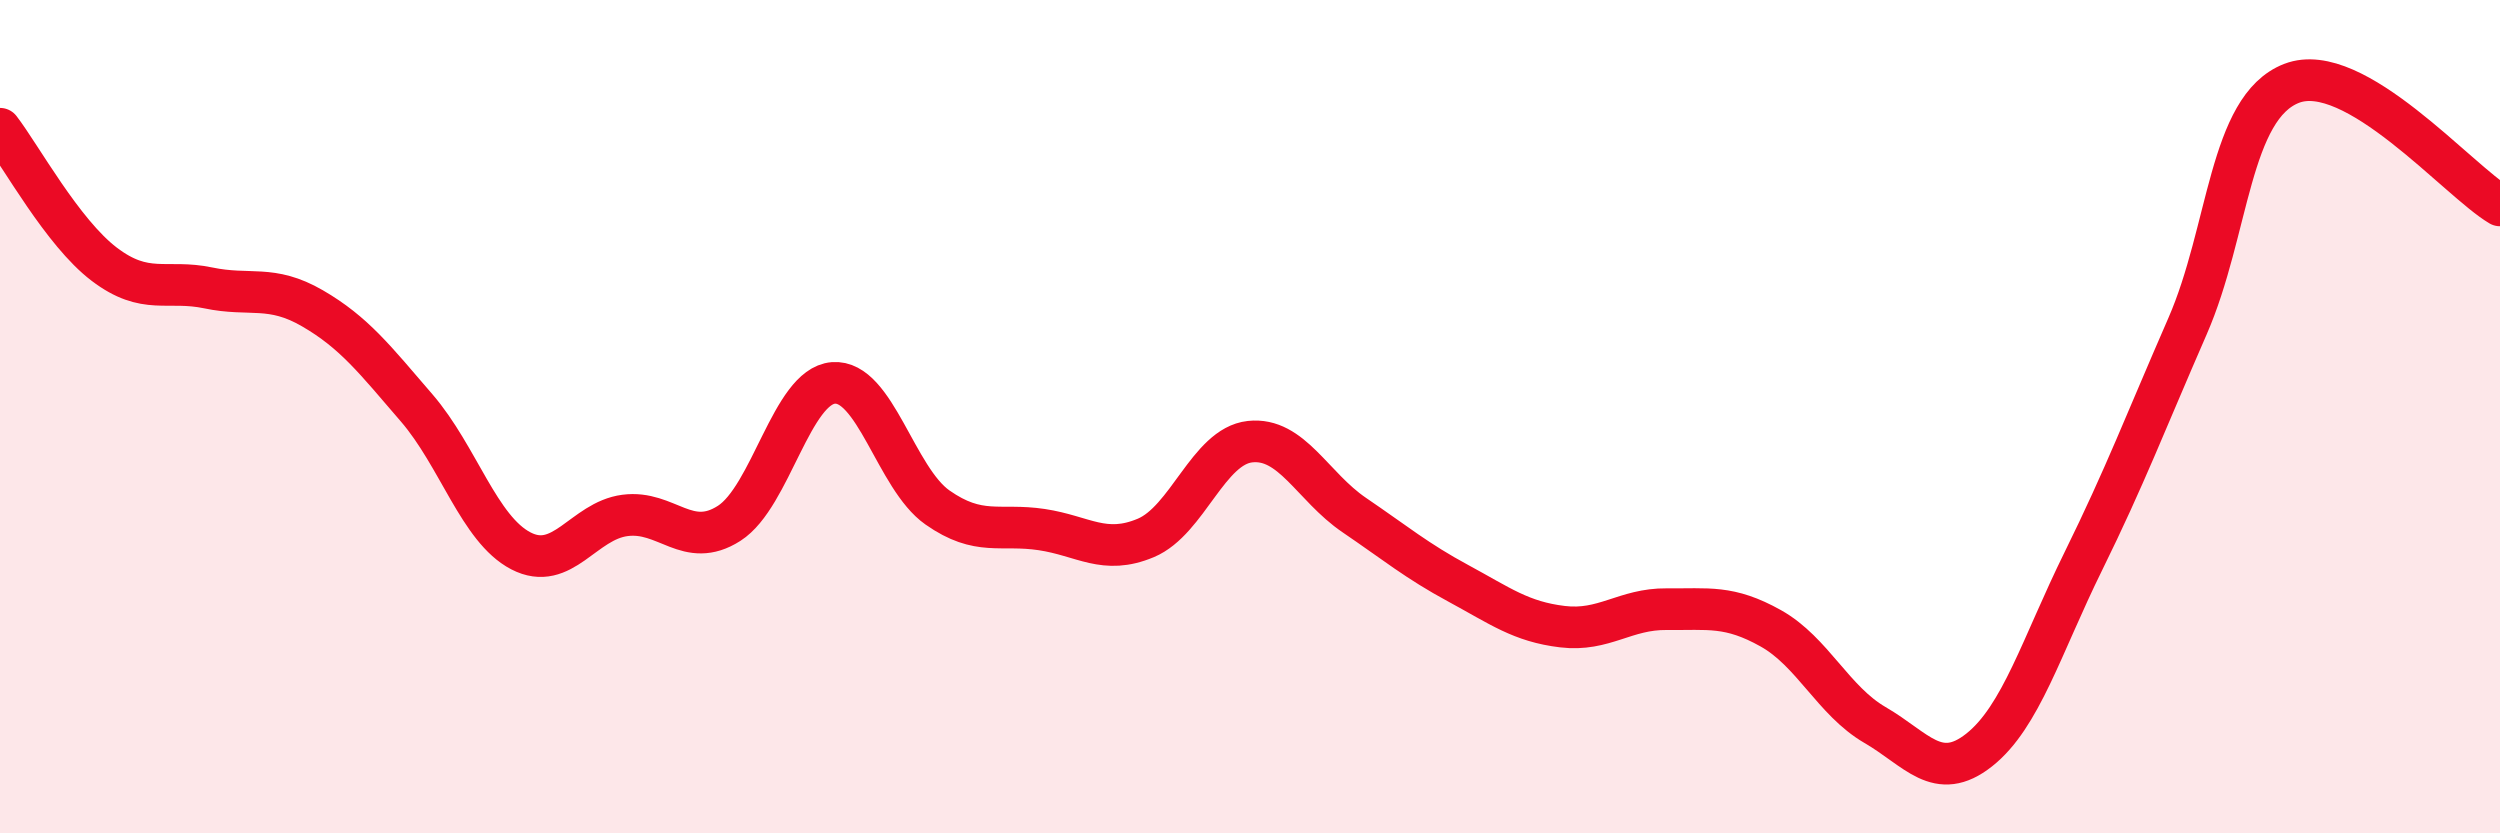 
    <svg width="60" height="20" viewBox="0 0 60 20" xmlns="http://www.w3.org/2000/svg">
      <path
        d="M 0,3.09 C 0.5,3.74 1.5,5.58 2.5,6.34 C 3.5,7.1 4,6.7 5,6.91 C 6,7.12 6.5,6.82 7.5,7.4 C 8.5,7.98 9,8.63 10,9.79 C 11,10.95 11.5,12.7 12.5,13.22 C 13.5,13.74 14,12.5 15,12.37 C 16,12.24 16.5,13.2 17.5,12.56 C 18.5,11.92 19,9.27 20,9.19 C 21,9.11 21.5,11.48 22.5,12.18 C 23.5,12.88 24,12.56 25,12.71 C 26,12.86 26.5,13.33 27.5,12.91 C 28.5,12.49 29,10.71 30,10.6 C 31,10.49 31.5,11.68 32.5,12.36 C 33.5,13.04 34,13.46 35,14 C 36,14.54 36.5,14.92 37.5,15.04 C 38.5,15.16 39,14.61 40,14.62 C 41,14.63 41.5,14.52 42.5,15.08 C 43.5,15.64 44,16.82 45,17.4 C 46,17.98 46.5,18.79 47.5,18 C 48.5,17.21 49,15.5 50,13.47 C 51,11.44 51.5,10.12 52.5,7.83 C 53.5,5.54 53.5,2.58 55,2 C 56.5,1.42 59,4.34 60,4.93L60 20L0 20Z"
        fill="#EB0A25"
        opacity="0.1"
        stroke-linecap="round"
        stroke-linejoin="round"
      />
      <path
        d="M 0,3.09 C 0.5,3.74 1.5,5.58 2.5,6.34 C 3.5,7.1 4,6.7 5,6.91 C 6,7.12 6.5,6.82 7.5,7.4 C 8.5,7.98 9,8.63 10,9.79 C 11,10.95 11.5,12.7 12.5,13.22 C 13.5,13.74 14,12.5 15,12.37 C 16,12.24 16.5,13.2 17.5,12.56 C 18.5,11.92 19,9.27 20,9.19 C 21,9.11 21.5,11.48 22.5,12.18 C 23.5,12.88 24,12.56 25,12.71 C 26,12.86 26.5,13.33 27.5,12.91 C 28.5,12.49 29,10.71 30,10.6 C 31,10.49 31.5,11.68 32.5,12.36 C 33.5,13.04 34,13.46 35,14 C 36,14.54 36.5,14.92 37.5,15.04 C 38.5,15.16 39,14.61 40,14.62 C 41,14.63 41.5,14.52 42.5,15.08 C 43.5,15.64 44,16.82 45,17.4 C 46,17.98 46.5,18.79 47.5,18 C 48.5,17.21 49,15.5 50,13.47 C 51,11.44 51.5,10.12 52.5,7.83 C 53.5,5.54 53.5,2.58 55,2 C 56.5,1.42 59,4.34 60,4.93"
        stroke="#EB0A25"
        stroke-width="1"
        fill="none"
        stroke-linecap="round"
        stroke-linejoin="round"
      />
    </svg>
  